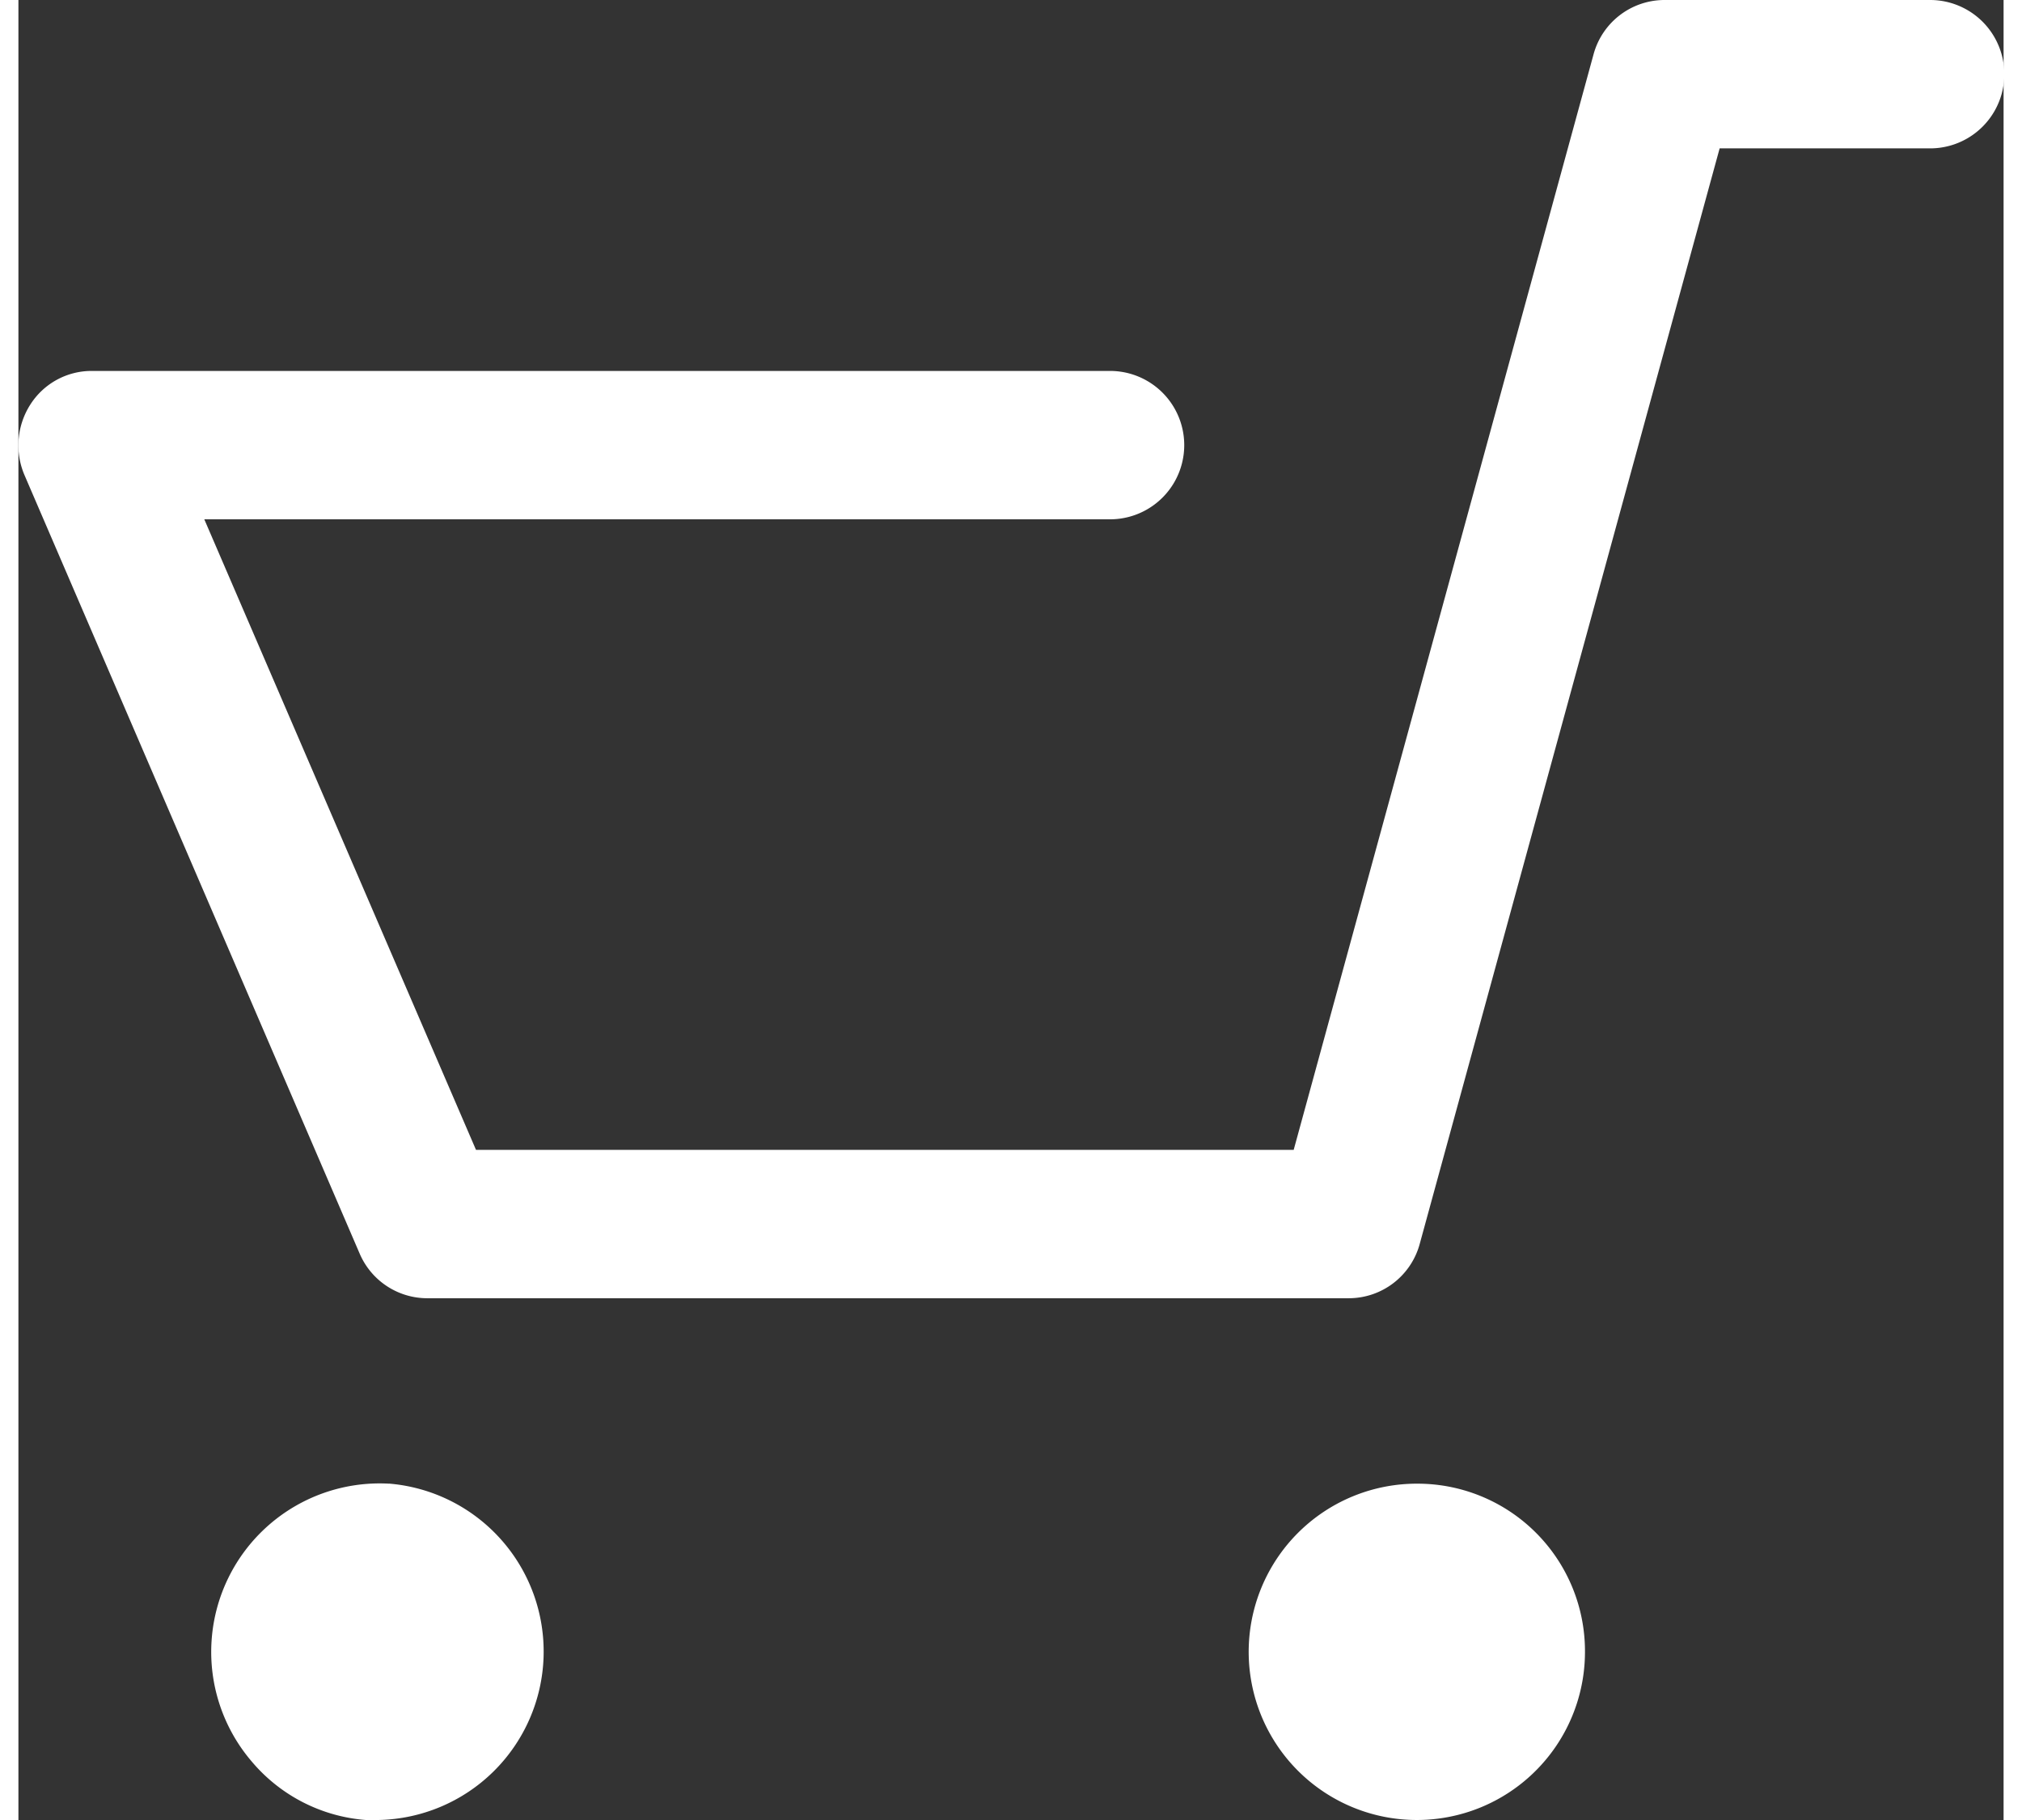 <svg id="cart" width="30" height="27" xmlns="http://www.w3.org/2000/svg" viewBox="0 0 30 27.501"><rect x="0" y="0" width="30" height="27.501" fill="#333333" stroke="none"/><defs><style>.cls-1{fill:#fff;fill-rule:evenodd;}</style></defs><title>cart</title><path class="cls-1" d="M.09,6.673,5.158,18.443a1.112,1.112,0,0,0,1.017.672H20.104a1.112,1.112,0,0,0,1.073-.822L25.709,1.74H28.89a1.121,1.121,0,0,0,0-2.242h-4.014a1.112,1.112,0,0,0-1.073.823L19.272,16.873H6.915L2.809,7.345H16.497a1.121,1.121,0,0,0,0-2.242H1.107a1.097,1.097,0,0,0-.925.505A1.144,1.144,0,0,0,.09,6.673ZM21.158,21.917a2.541,2.541,0,1,0,2.516,2.541A2.531,2.531,0,0,0,21.158,21.917Zm-15.556,0A2.546,2.546,0,0,0,3.53,26.12a2.504,2.504,0,0,0,1.72.879h.185a2.546,2.546,0,0,0,.166-5.083Z" transform="translate(0 0.502)"/></svg>